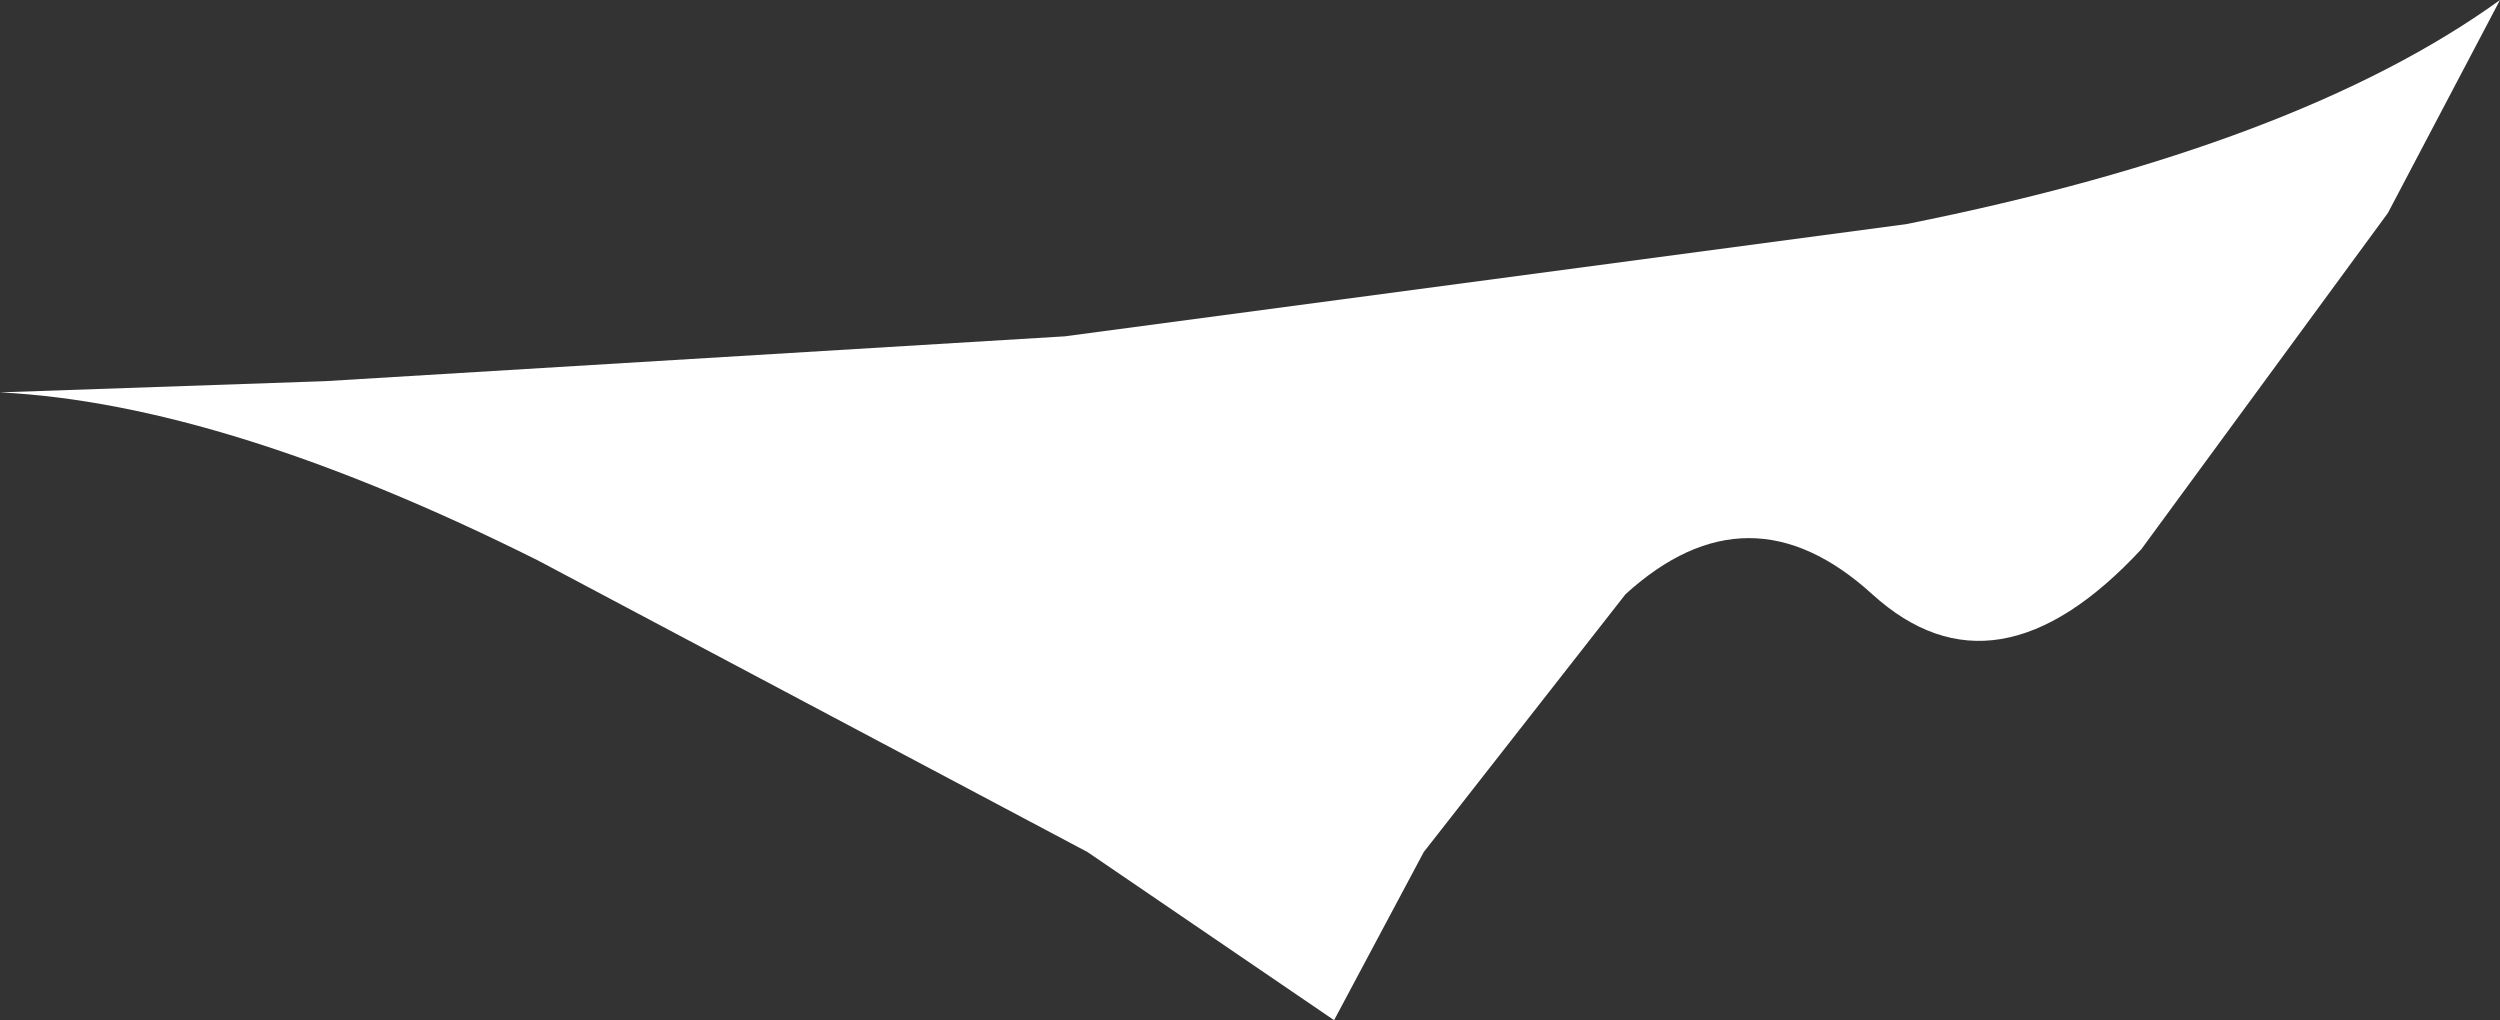 <?xml version="1.0" encoding="UTF-8" standalone="no"?>
<svg xmlns:xlink="http://www.w3.org/1999/xlink" height="4.55px" width="11.15px" xmlns="http://www.w3.org/2000/svg">
  <rect width="100%" height="100%" fill="#333333" stroke="none"/>
  <g transform="matrix(1.0, 0.0, 0.0, 1.0, 0.0, 0.0)">
    <path d="M10.65 0.95 L9.55 2.45 Q8.9 3.15 8.35 2.65 7.8 2.15 7.25 2.65 L6.35 3.8 5.95 4.55 4.85 3.8 2.4 2.5 Q1.0 1.8 0.0 1.75 L1.45 1.7 4.75 1.5 8.5 1.0 Q10.25 0.65 11.15 0.0 L10.65 0.95" fill="#ffffff" fill-rule="evenodd" stroke="none"/>
  </g>
</svg>
